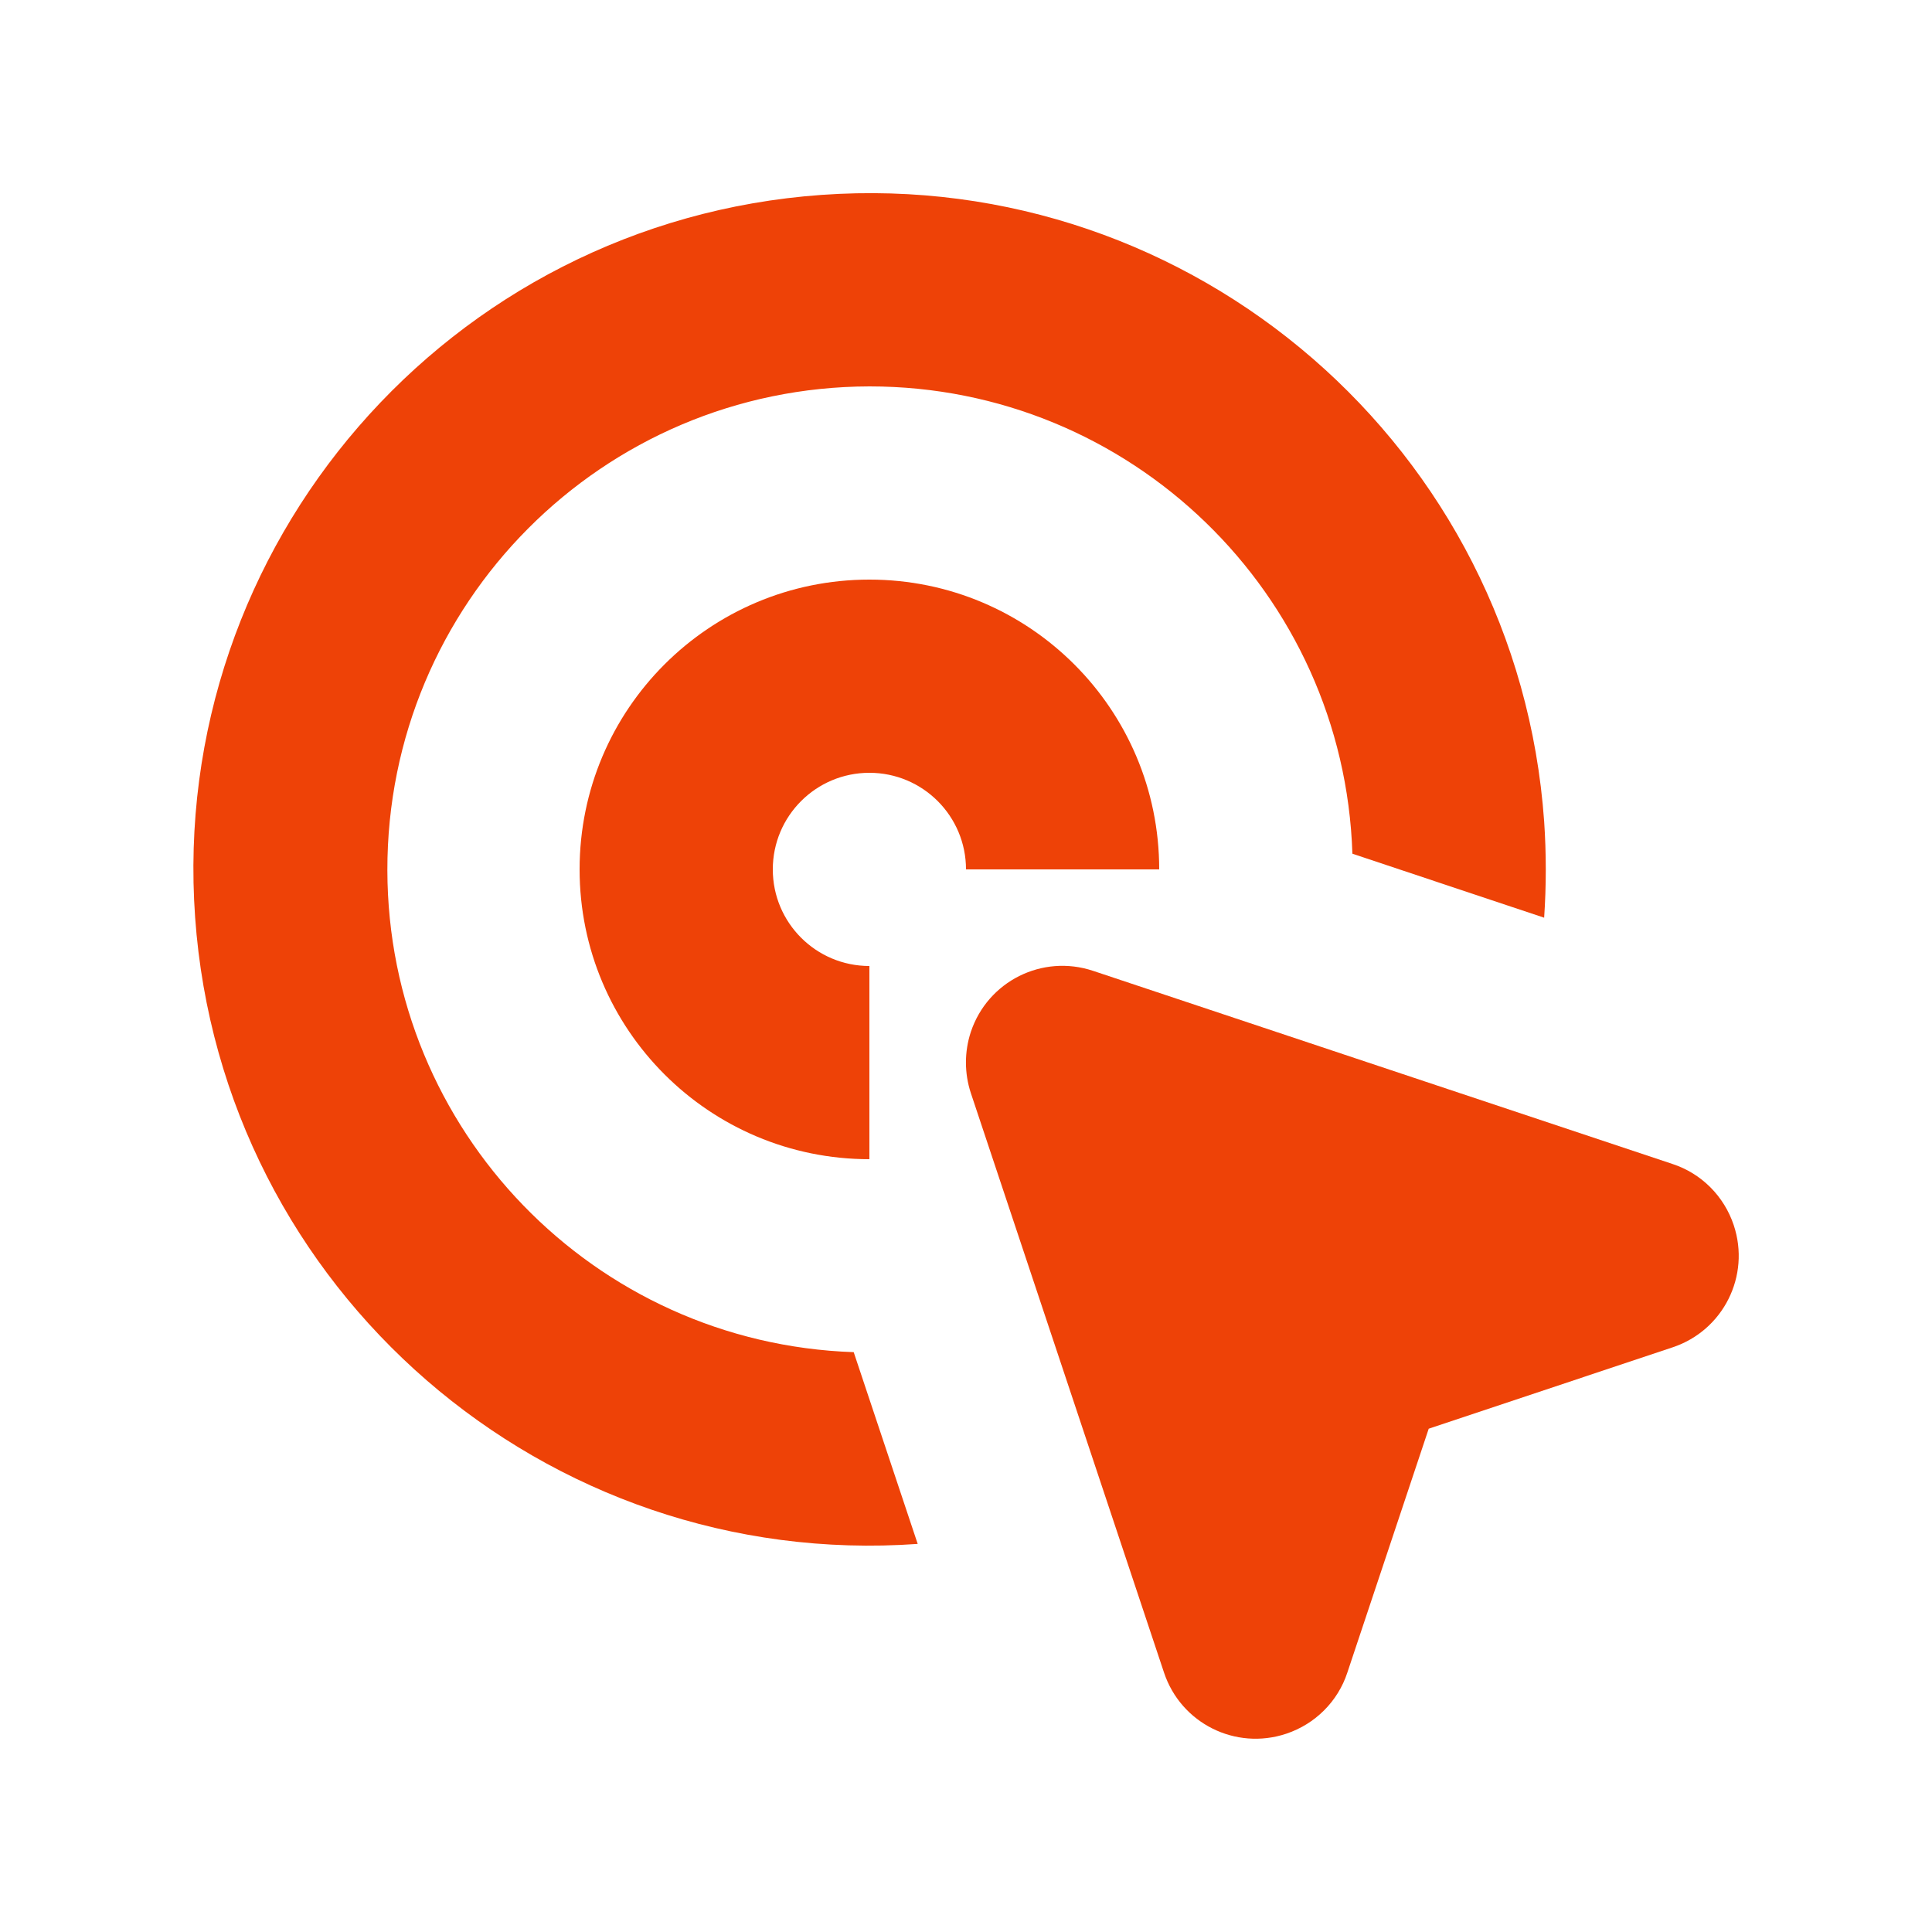 <?xml version="1.0" encoding="UTF-8"?>
<svg id="Layer_1" xmlns="http://www.w3.org/2000/svg" version="1.1" viewBox="0 0 800 800">
  <!-- Generator: Adobe Illustrator 29.0.0, SVG Export Plug-In . SVG Version: 2.1.0 Build 186)  -->
  <defs>
    <style>
      .st0 {
        fill: #ee4207;
      }
    </style>
  </defs>
  <path class="st0" d="M360,160c-110.5.2-199.8,89.9-199.6,200.4.2,107.6,85.5,195.8,193.1,199.5l26.5,79.4c-154.2,11-288.2-105.1-299.2-259.4-11-154.2,105.1-288.2,259.4-299.2,154.2-11,288.2,105.1,299.2,259.4.9,13.3.9,26.6,0,39.9l-79.4-26.5c-3.5-107.9-92-193.5-199.9-193.5Z"/>
  <path class="st0" d="M360,320c-22.1,0-40,17.9-40,40s17.9,40,40,40v80c-66.3,0-120-53.7-120-120s53.7-120,120-120,120,53.7,120,120h-80c0-22.1-17.9-40-40-40Z"/>
  <path class="st0" d="M452.6,402c-21-7-43.6,4.3-50.6,25.3-2.7,8.2-2.7,17.1,0,25.3l80,240c7,21,29.6,32.3,50.6,25.3,12-4,21.4-13.4,25.3-25.3l33.7-101,101-33.7c21-7,32.3-29.6,25.3-50.6-4-12-13.4-21.4-25.3-25.3l-240-80h0Z"/>
</svg>